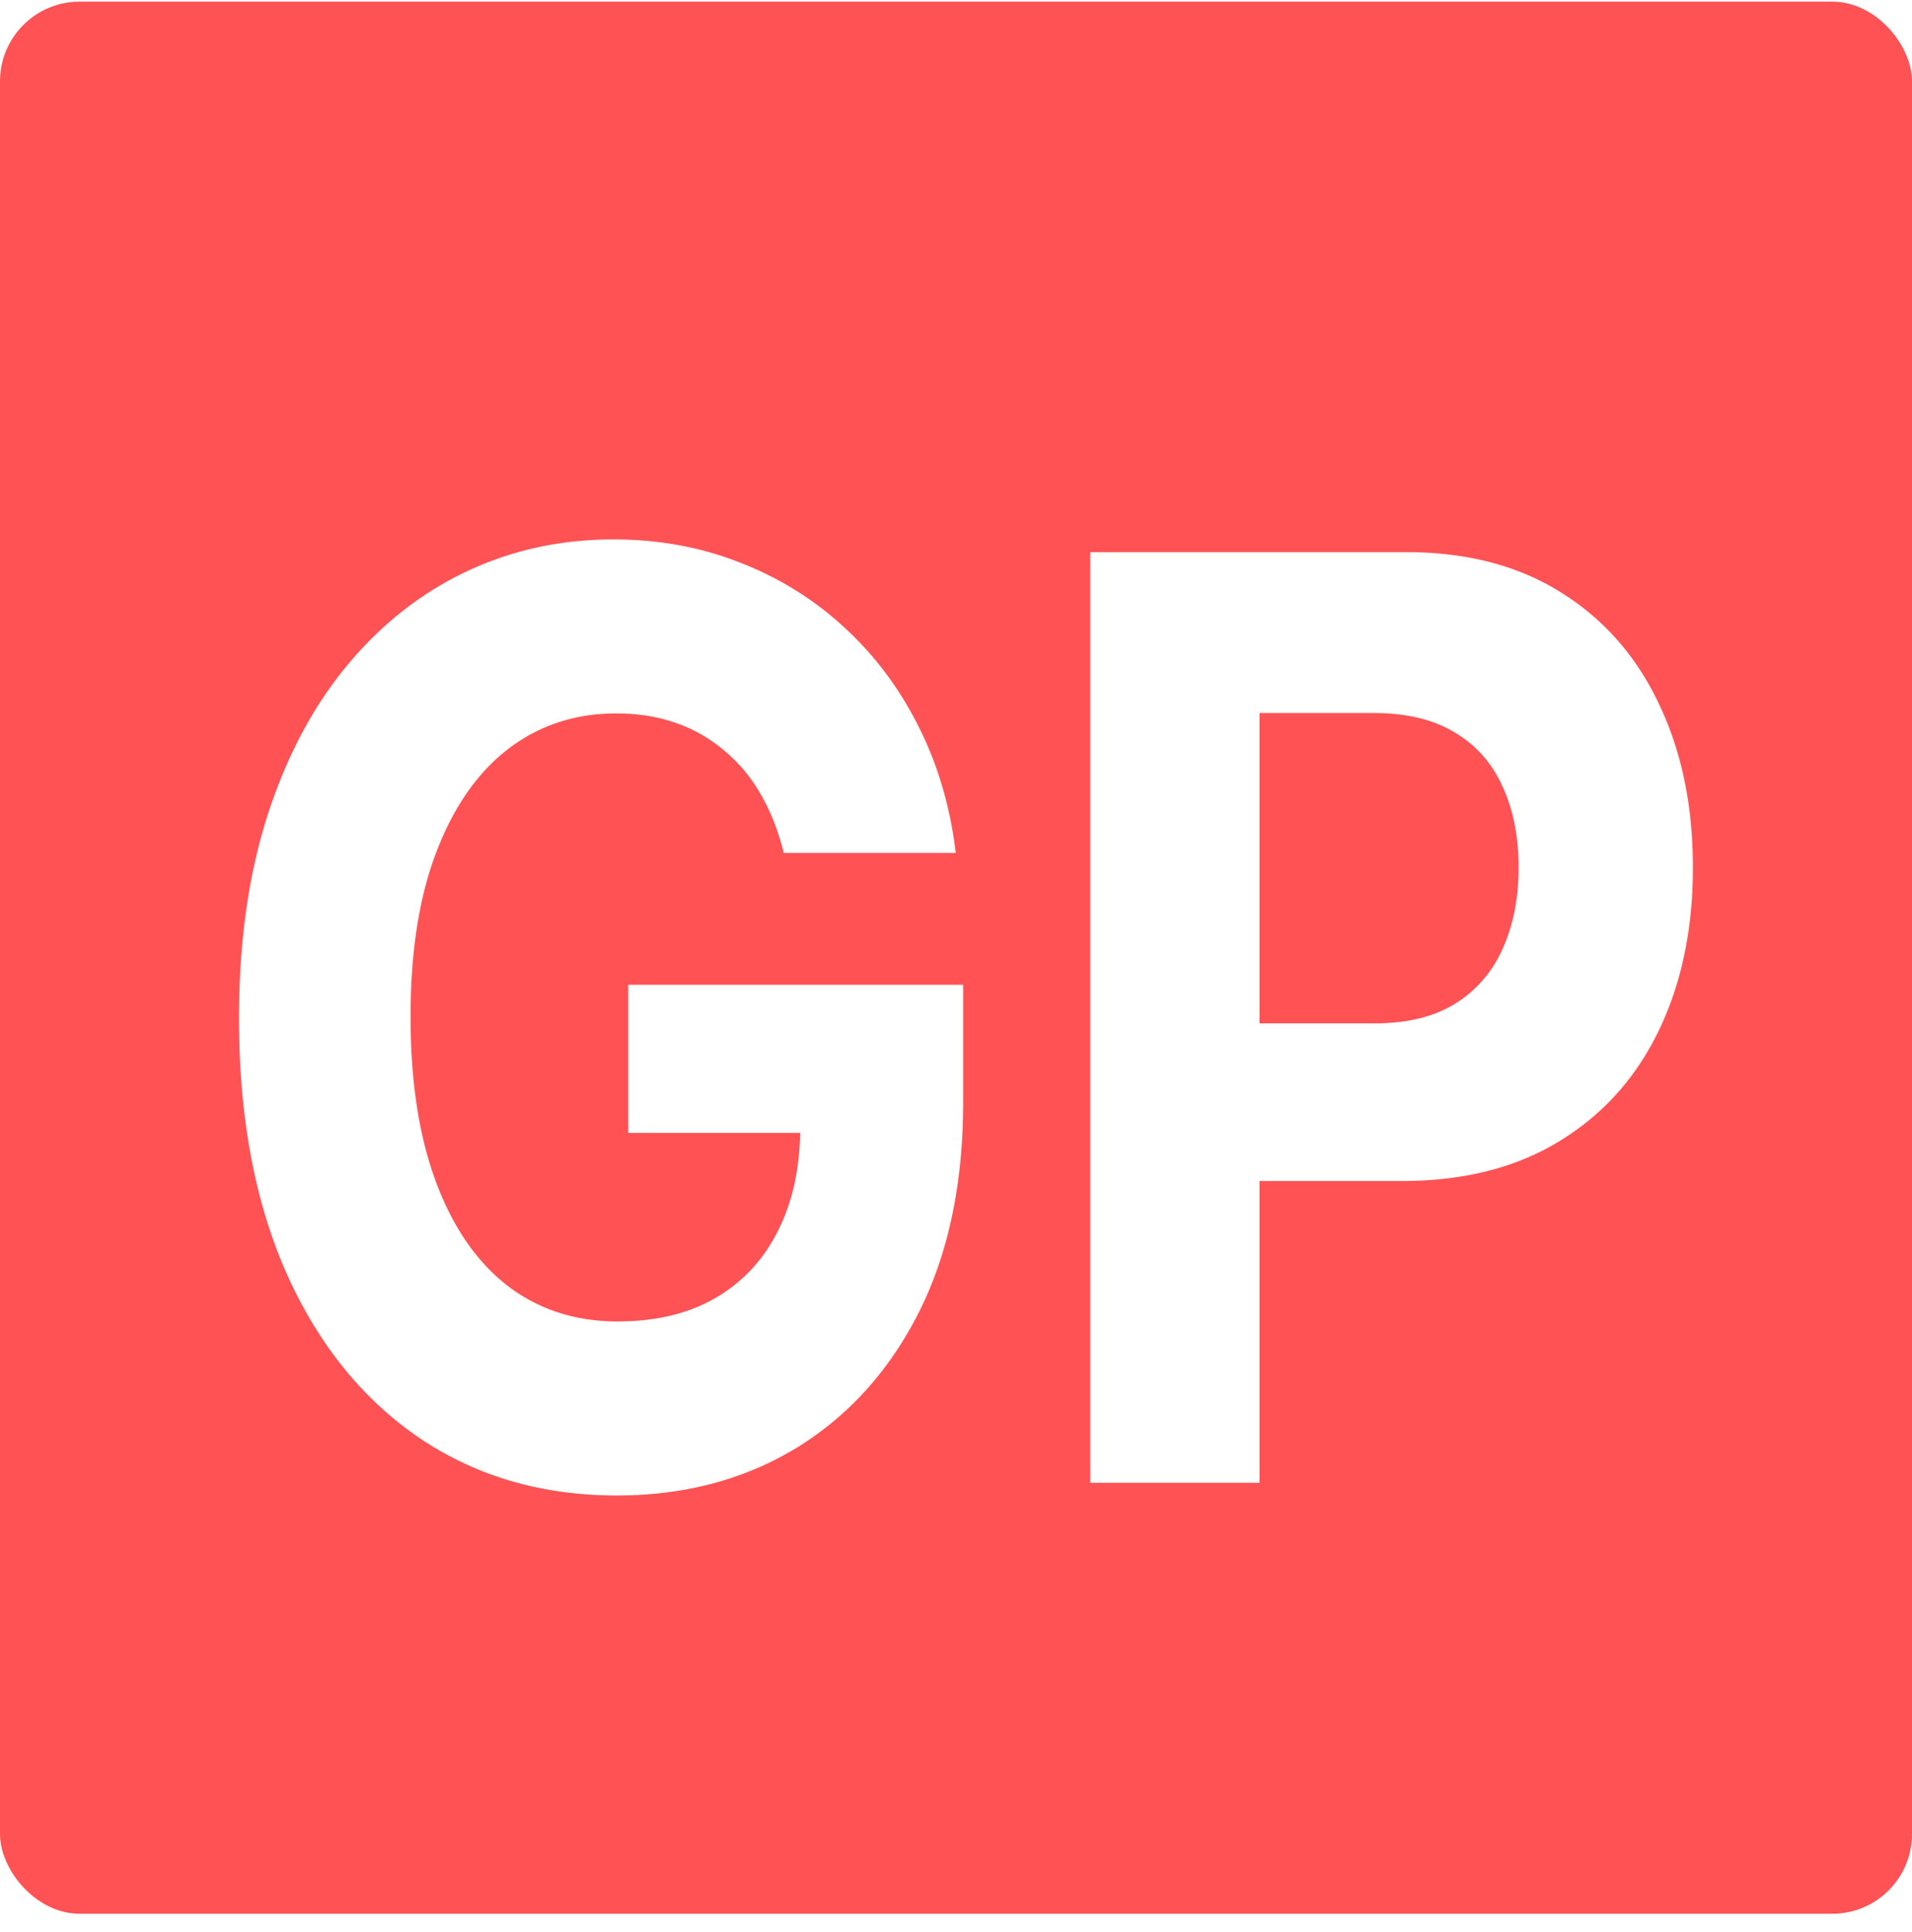 <svg width="96" height="97" fill="none" xmlns="http://www.w3.org/2000/svg"><rect y=".082" width="96" height="96" rx="4" fill="#FF5255"/><g filter="url(#a)" fill="#fff"><path d="M39.353 42.824c-.274-1.11-.66-2.092-1.157-2.943a7.89 7.89 0 0 0-1.825-2.19 7.45 7.45 0 0 0-2.433-1.392c-.903-.32-1.904-.48-3.002-.48-2.054 0-3.86.594-5.416 1.78-1.544 1.187-2.747 2.913-3.61 5.179-.864 2.25-1.296 5.004-1.296 8.258 0 3.255.425 6.023 1.276 8.305.85 2.281 2.053 4.023 3.61 5.224 1.557 1.186 3.395 1.78 5.514 1.78 1.923 0 3.565-.396 4.925-1.187 1.374-.806 2.42-1.939 3.14-3.399.732-1.46 1.099-3.186 1.099-5.179l1.726.297h-10.36V49.44H48.36v5.886c0 4.106-.745 7.635-2.237 10.585-1.491 2.935-3.545 5.202-6.161 6.799-2.617 1.581-5.612 2.372-8.987 2.372-3.768 0-7.077-.966-9.93-2.897-2.85-1.947-5.075-4.707-6.67-8.282C12.79 60.314 12 56.056 12 51.128c0-3.787.47-7.164 1.413-10.13.955-2.98 2.29-5.505 4.003-7.574 1.713-2.068 3.708-3.642 5.985-4.722 2.276-1.08 4.742-1.62 7.397-1.62 2.276 0 4.396.388 6.358 1.164 1.962.76 3.702 1.84 5.22 3.24 1.53 1.398 2.78 3.064 3.747 4.995.968 1.917 1.59 4.03 1.864 6.343h-8.634ZM54.742 74.443V27.721h15.855c3.048 0 5.645.677 7.79 2.03 2.146 1.339 3.78 3.202 4.906 5.59C84.43 37.713 85 40.45 85 43.554c0 3.102-.576 5.84-1.727 8.213-1.15 2.372-2.819 4.22-5.004 5.543-2.171 1.323-4.8 1.985-7.888 1.985H60.276V51.38h8.732c1.635 0 2.982-.327 4.042-.981a6.121 6.121 0 0 0 2.394-2.76c.536-1.187.804-2.548.804-4.084 0-1.552-.268-2.905-.804-4.061-.523-1.171-1.321-2.076-2.394-2.715-1.073-.654-2.433-.981-4.081-.981h-5.73v38.646h-8.497Z"/></g></svg>